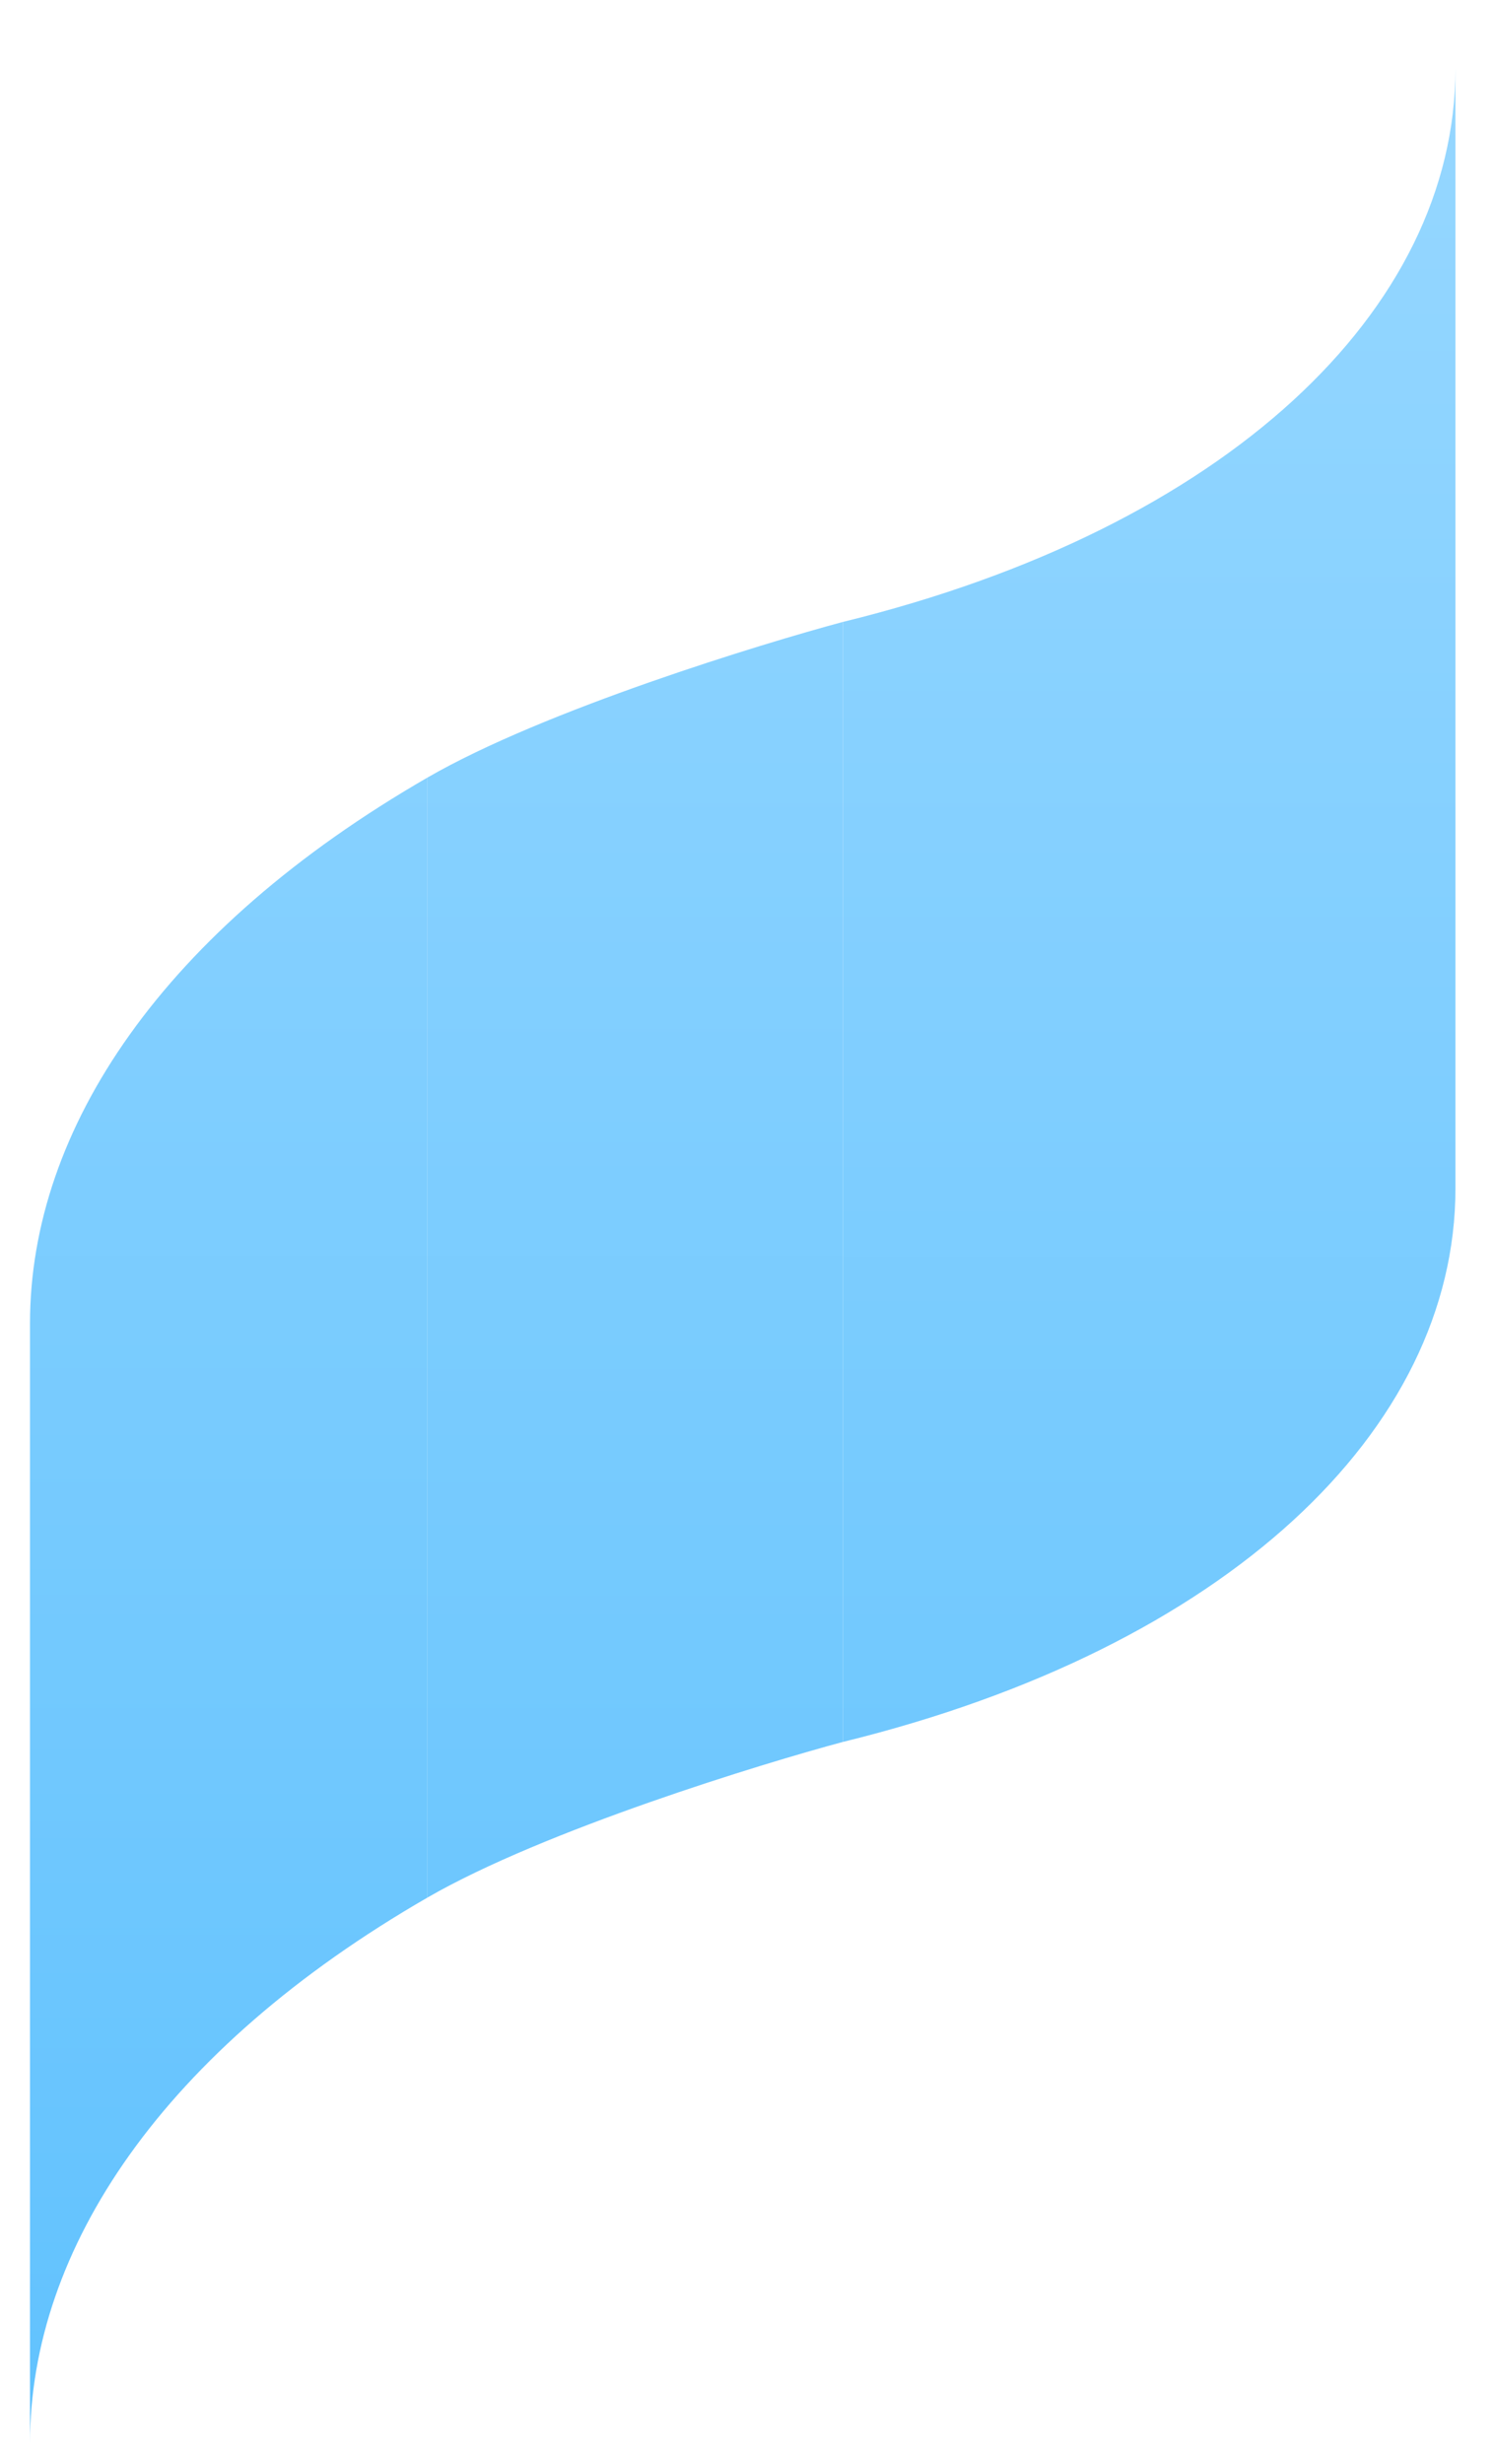 <svg width="20" height="33" viewBox="0 0 20 33" fill="none" xmlns="http://www.w3.org/2000/svg">
<path d="M19.497 0.915C19.497 4.159 16.419 7.073 11.293 8.329V23.329C16.419 22.073 19.497 19.159 19.497 15.915V0.915Z" fill="url(#paint0_linear_5_1841)"/>
<path d="M11.293 8.329C10.221 8.616 7.293 9.508 5.726 10.414V25.414C7.293 24.509 10.221 23.616 11.293 23.329V8.329Z" fill="url(#paint1_linear_5_1841)"/>
<path d="M5.726 10.414C2.192 12.454 0.402 15.115 0.402 17.722V32.72C0.403 30.114 2.192 27.453 5.726 25.414V10.414Z" fill="url(#paint2_linear_5_1841)"/>
<defs>
<linearGradient id="paint0_linear_5_1841" x1="9.95" y1="0.915" x2="9.95" y2="32.722" gradientUnits="userSpaceOnUse">
<stop stop-color="#96D7FF"/>
<stop offset="1" stop-color="#61C2FE"/>
</linearGradient>
<linearGradient id="paint1_linear_5_1841" x1="9.95" y1="0.915" x2="9.95" y2="32.722" gradientUnits="userSpaceOnUse">
<stop stop-color="#96D7FF"/>
<stop offset="1" stop-color="#61C2FE"/>
</linearGradient>
<linearGradient id="paint2_linear_5_1841" x1="9.95" y1="0.915" x2="9.95" y2="32.722" gradientUnits="userSpaceOnUse">
<stop stop-color="#96D7FF"/>
<stop offset="1" stop-color="#61C2FE"/>
</linearGradient>
</defs>
</svg>
